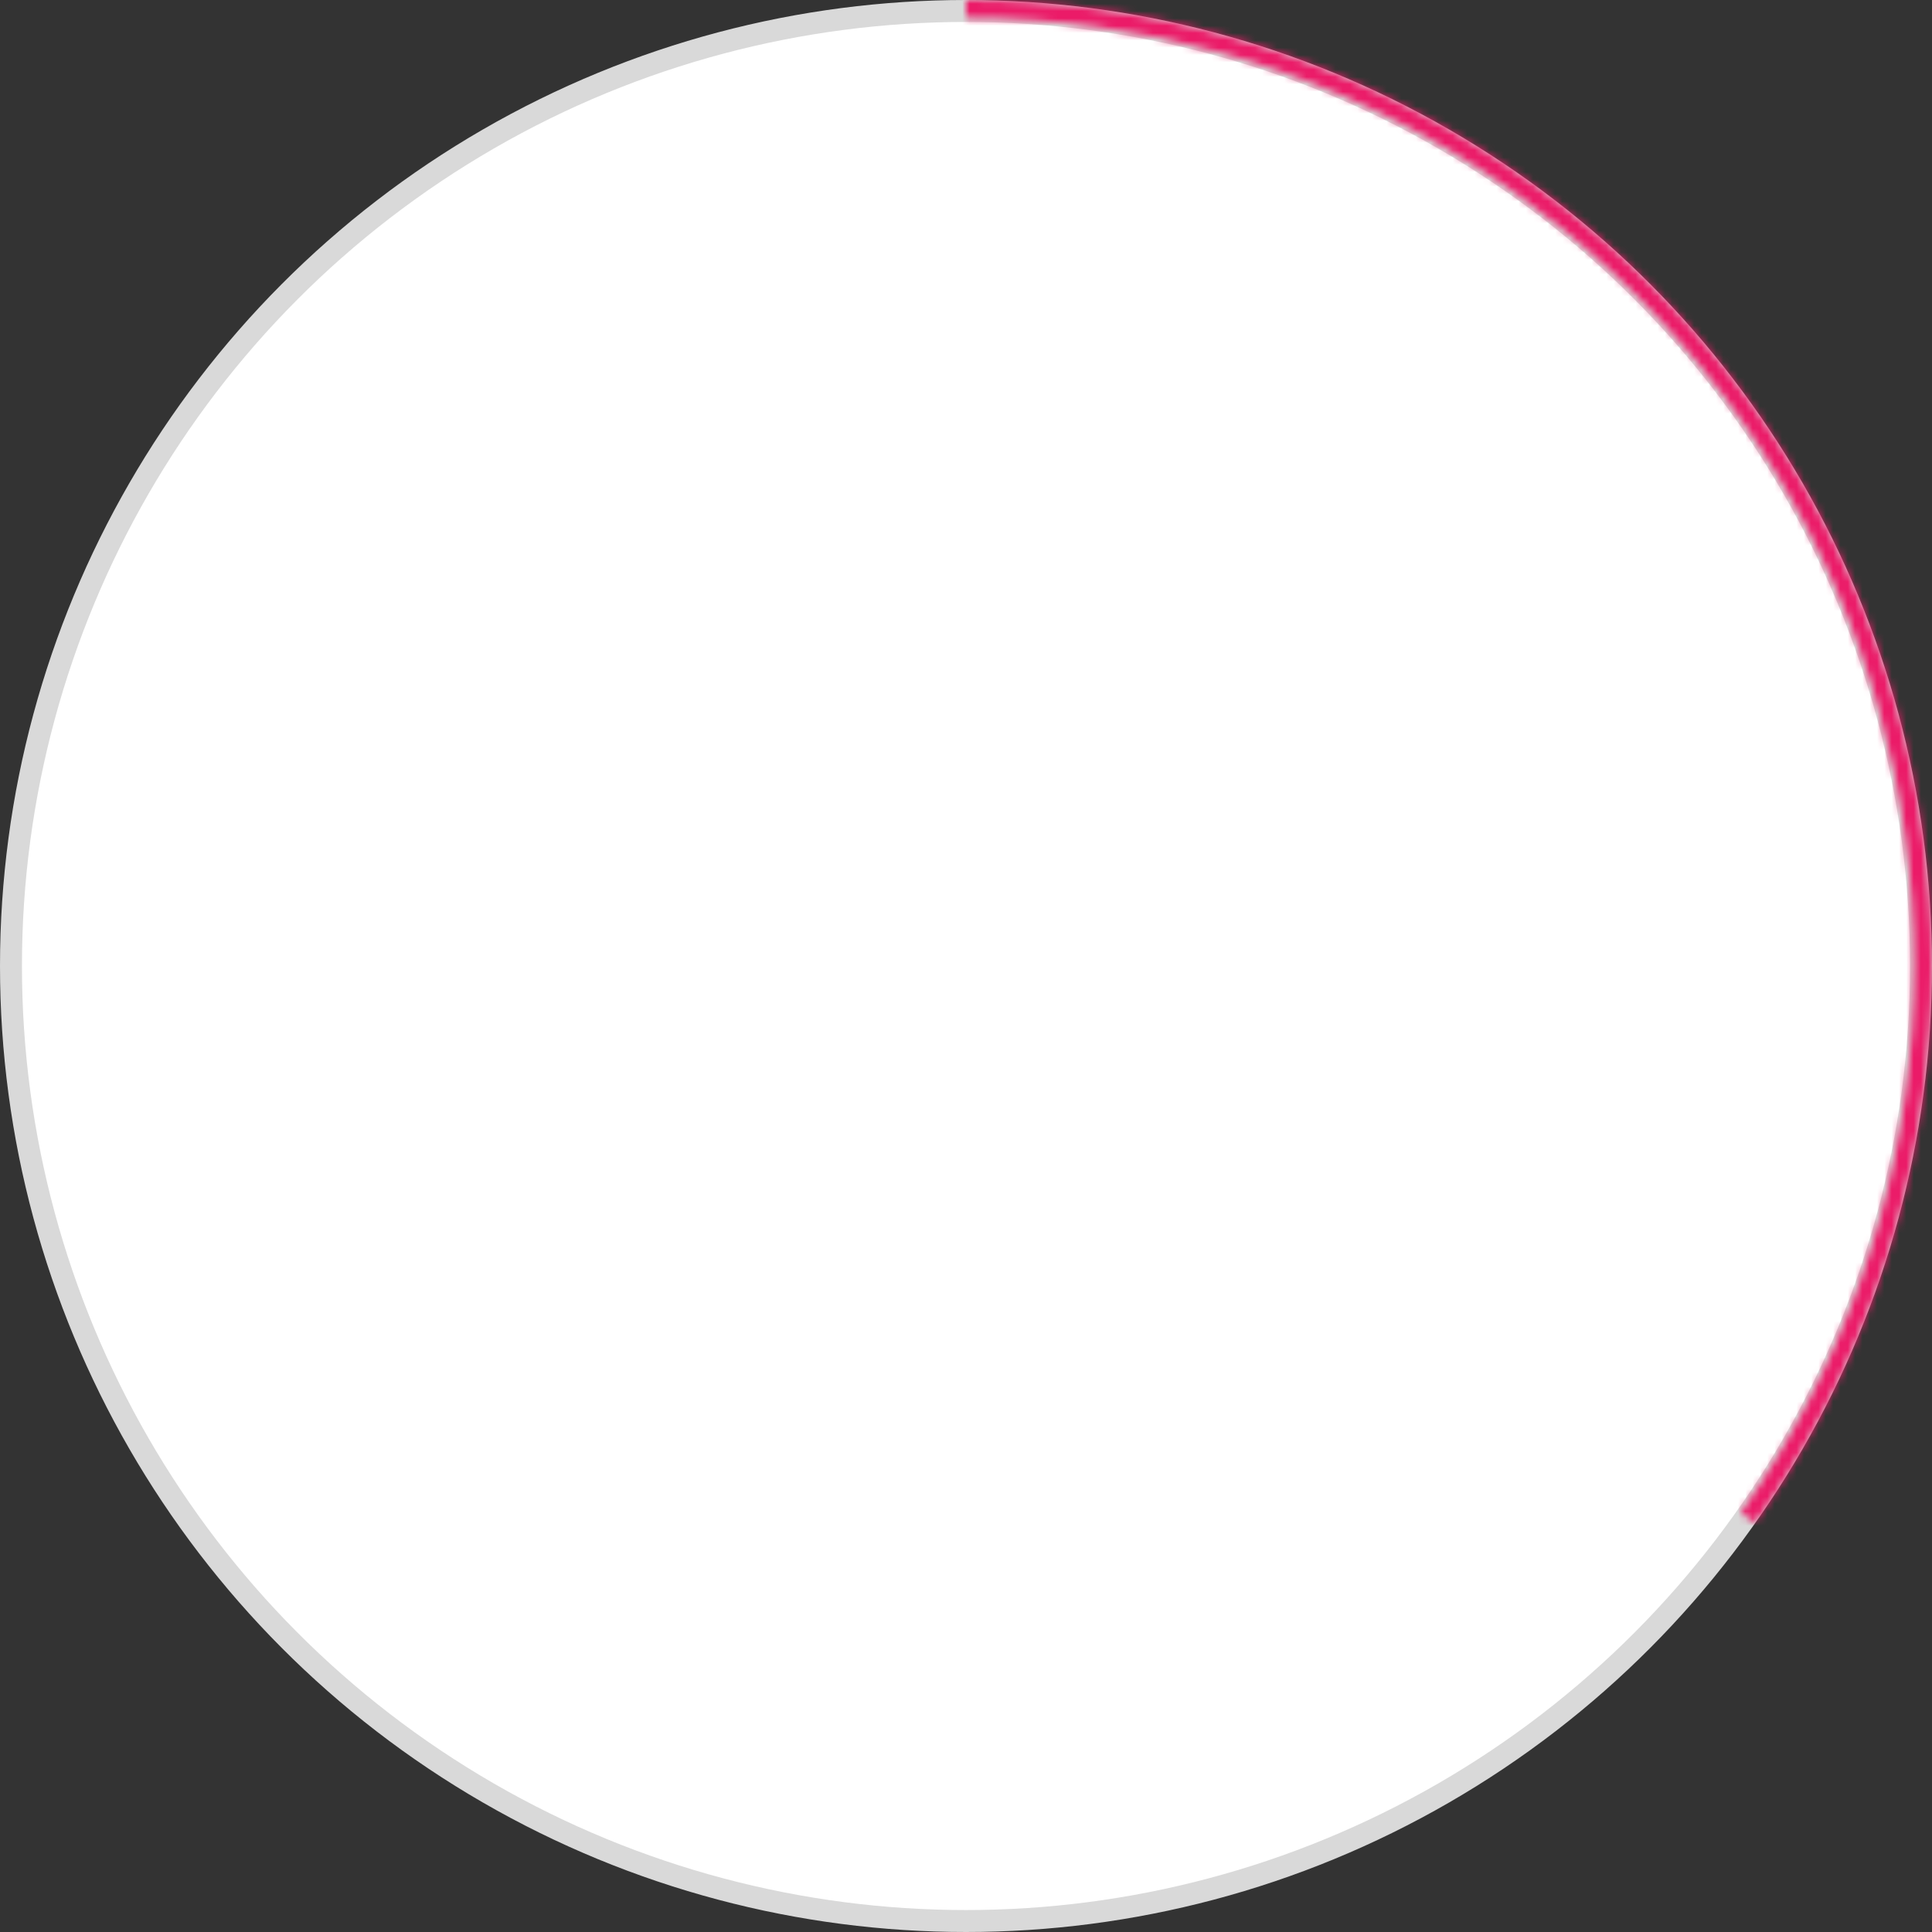 <?xml version="1.0" encoding="UTF-8"?> <svg xmlns="http://www.w3.org/2000/svg" width="264" height="264" viewBox="0 0 264 264" fill="none"><rect x="0" y="0" width="264" height="264" fill="#333333" stroke="none"/> <circle cx="132" cy="132" r="130.5" fill="white" stroke="#D9D9D9" stroke-width="3"></circle> <mask id="path-2-inside-1_37_10" fill="white"> <path d="M132 0C156.189 2.88451e-07 179.913 6.647 200.581 19.214C221.249 31.782 238.066 49.787 249.196 71.263C260.327 92.739 265.341 116.861 263.693 140.994C262.045 165.126 253.798 188.342 239.851 208.106L237.874 206.711C251.565 187.31 259.661 164.519 261.279 140.829C262.897 117.138 257.974 93.459 247.048 72.376C236.122 51.294 219.613 33.619 199.324 21.282C179.035 8.945 155.746 2.42 132 2.42L132 0Z"></path> </mask> <path d="M132 0C156.189 2.88451e-07 179.913 6.647 200.581 19.214C221.249 31.782 238.066 49.787 249.196 71.263C260.327 92.739 265.341 116.861 263.693 140.994C262.045 165.126 253.798 188.342 239.851 208.106L237.874 206.711C251.565 187.31 259.661 164.519 261.279 140.829C262.897 117.138 257.974 93.459 247.048 72.376C236.122 51.294 219.613 33.619 199.324 21.282C179.035 8.945 155.746 2.42 132 2.42L132 0Z" fill="white" stroke="#EB1B68" stroke-width="6" mask="url(#path-2-inside-1_37_10)"></path> </svg> 